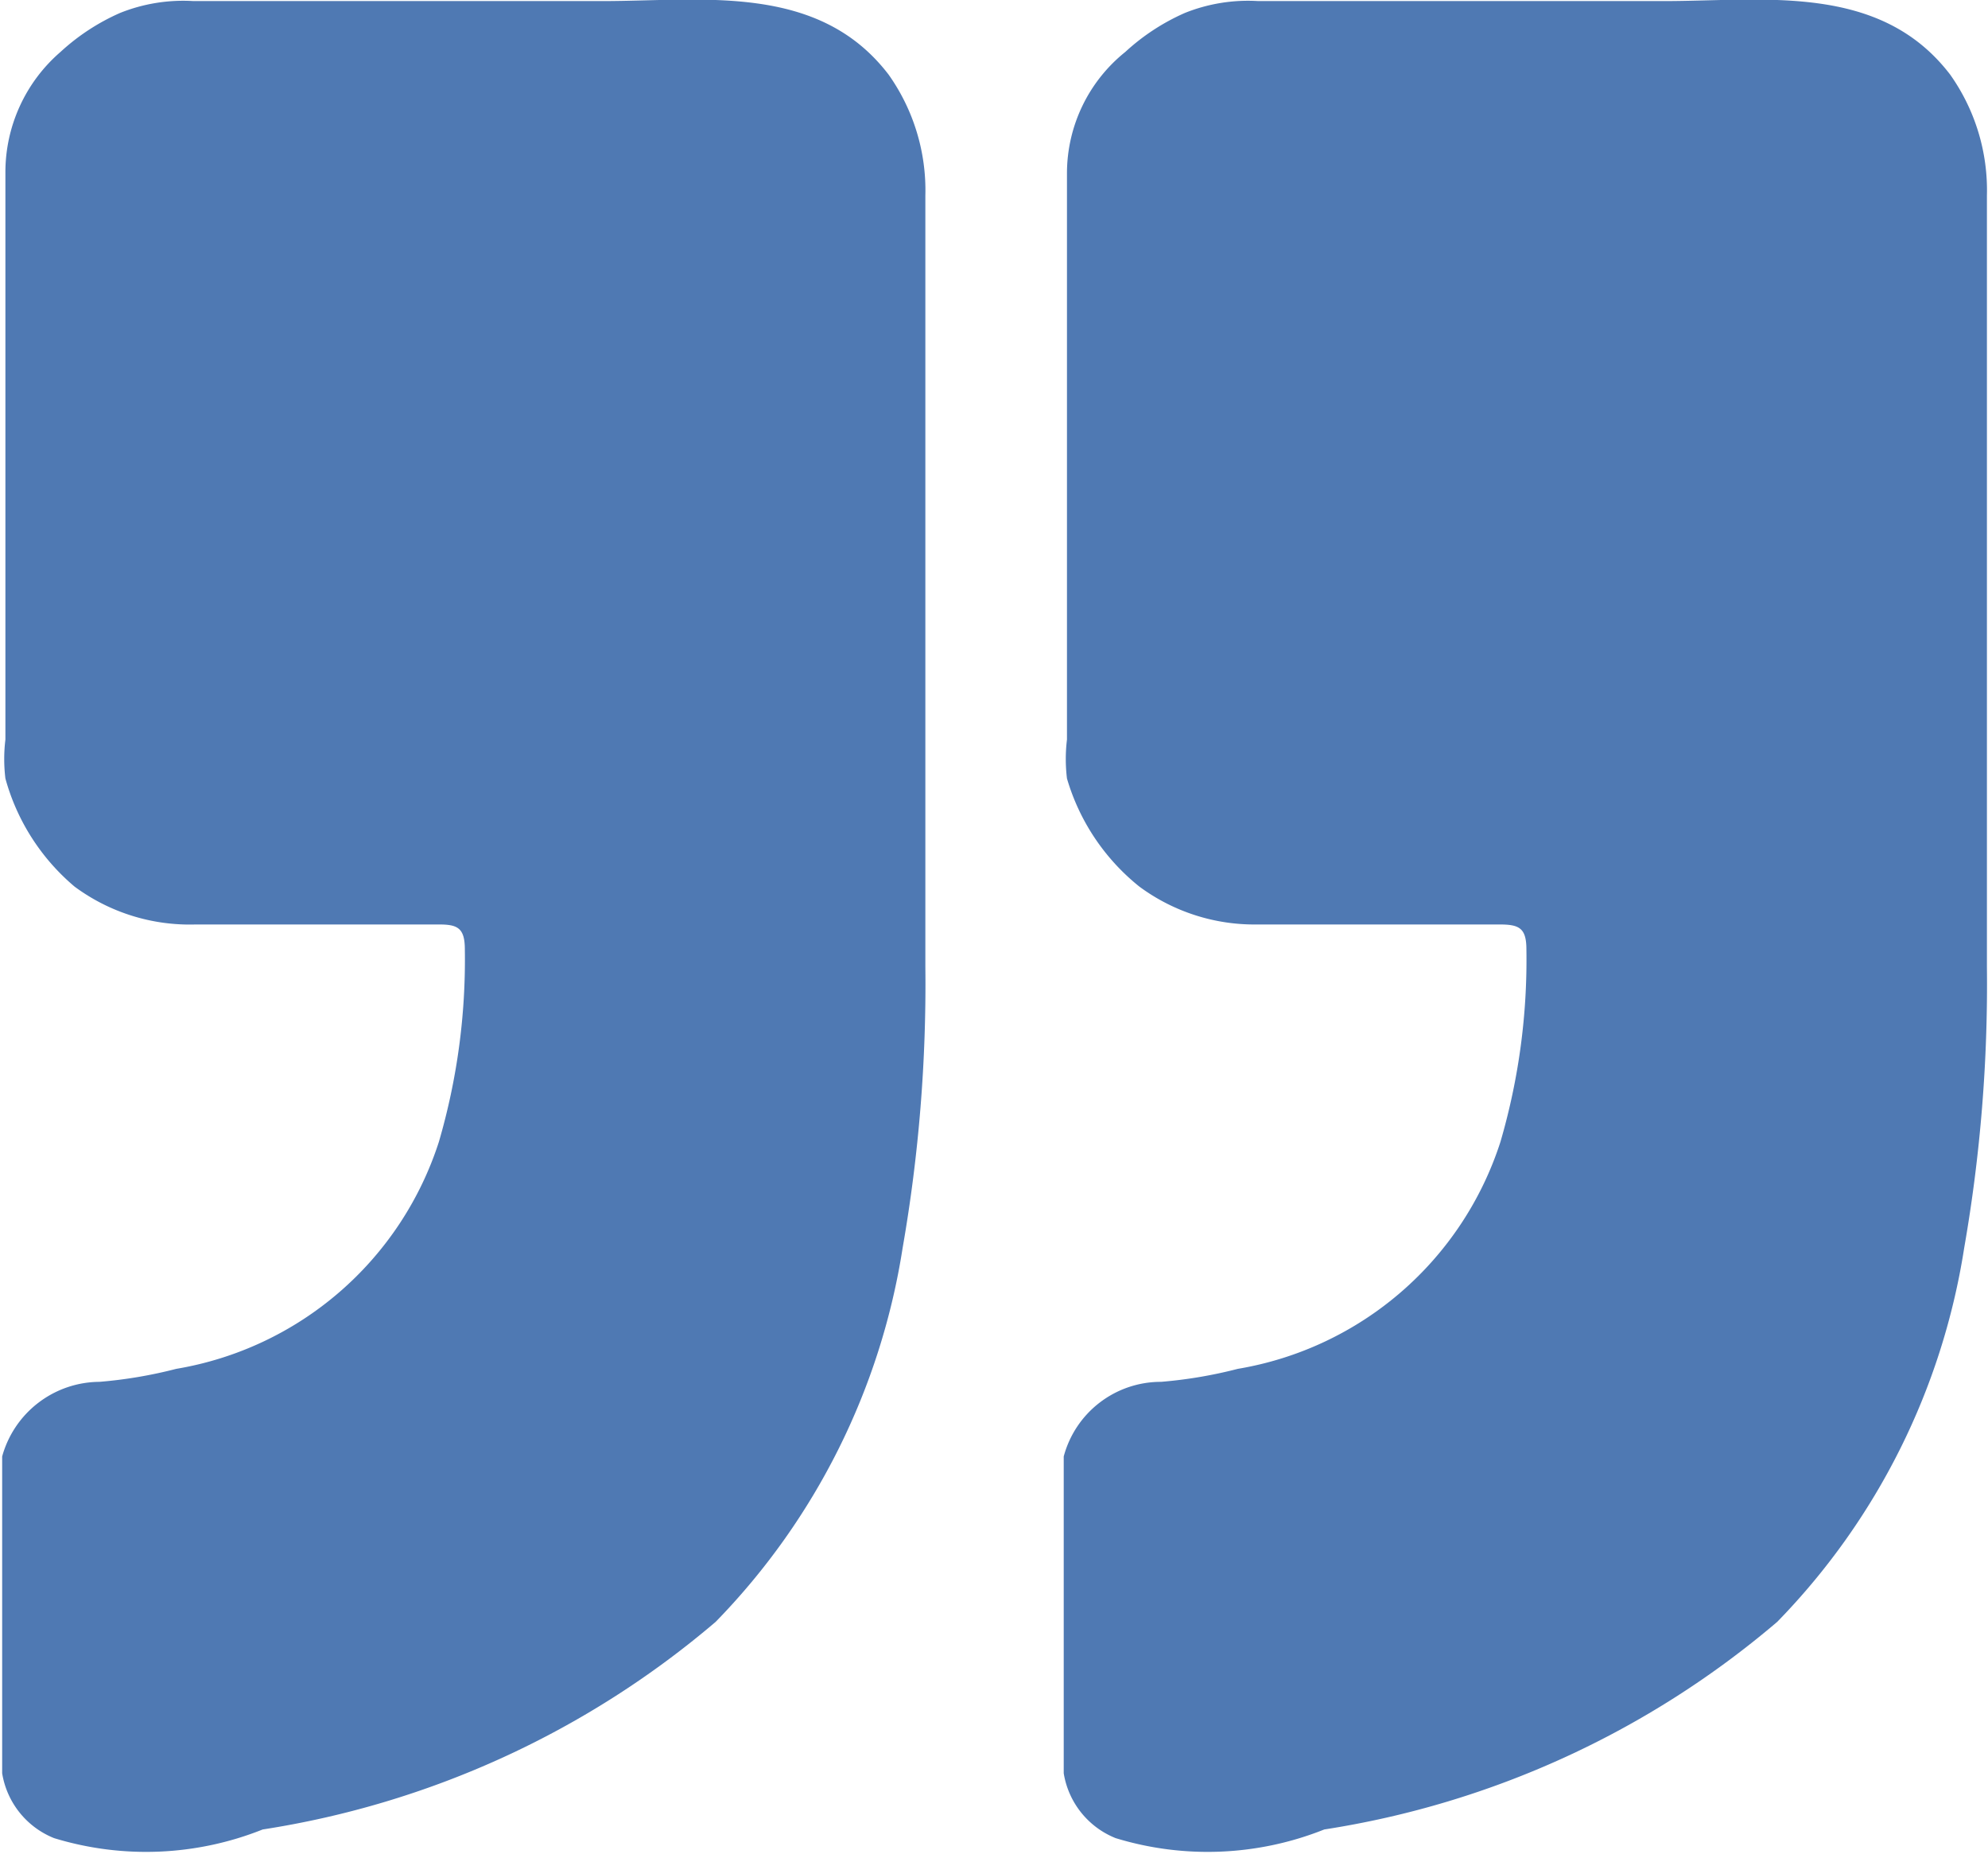 <svg xmlns="http://www.w3.org/2000/svg" id="aa7ba976-7cd3-47fd-9ea8-292b2df275cd" data-name="Layer 1" width="18.39" height="17.15" viewBox="0 0 18.39 17.15"><title>inverted-commas</title><path d="M.36,8.13a1.49,1.49,0,0,1,0-.36V7.35c0-.2,0-.39,0-.59V5.35c0-.94,0-1.88,0-2.82A1.47,1.47,0,0,1,.87,1.41a2,2,0,0,1,.55-.36A1.57,1.57,0,0,1,2.1.94H5.88c.93,0,2-.17,2.65.68a1.85,1.85,0,0,1,.34,1.12V9.87a14.18,14.18,0,0,1-.21,2.6,6.35,6.35,0,0,1-1.73,3.46,8.45,8.45,0,0,1-4.19,1.92,2.91,2.91,0,0,1-1.93.08.78.78,0,0,1-.48-.6V14.4a.94.94,0,0,1,.9-.69,4.21,4.21,0,0,0,.71-.12,3.09,3.09,0,0,0,2.43-2.1,6,6,0,0,0,.24-1.78c0-.2-.07-.23-.24-.23H2.12A1.79,1.79,0,0,1,1,9.13,2,2,0,0,1,.36,8.13Z" transform="translate(-0.31 -0.93)" fill="#4f79b3"></path><path d="M10.18,8.13a1.49,1.49,0,0,1,0-.36V7.35c0-.2,0-.39,0-.59V5.35c0-.94,0-1.88,0-2.82a1.44,1.44,0,0,1,.54-1.12,2,2,0,0,1,.55-.36,1.57,1.57,0,0,1,.68-.11H15.7c.93,0,2-.17,2.65.68a1.85,1.85,0,0,1,.34,1.12V9.87a14.18,14.18,0,0,1-.21,2.6,6.35,6.35,0,0,1-1.73,3.46,8.45,8.45,0,0,1-4.19,1.92,2.91,2.91,0,0,1-1.93.08.78.78,0,0,1-.48-.6V14.4a.93.93,0,0,1,.9-.69,4.21,4.21,0,0,0,.71-.12,3.09,3.09,0,0,0,2.43-2.1,6,6,0,0,0,.24-1.78c0-.2-.07-.23-.25-.23H11.94a1.79,1.79,0,0,1-1.09-.35A2,2,0,0,1,10.18,8.13Z" transform="translate(-0.31 -0.93)" fill="#4f79b3"></path></svg>